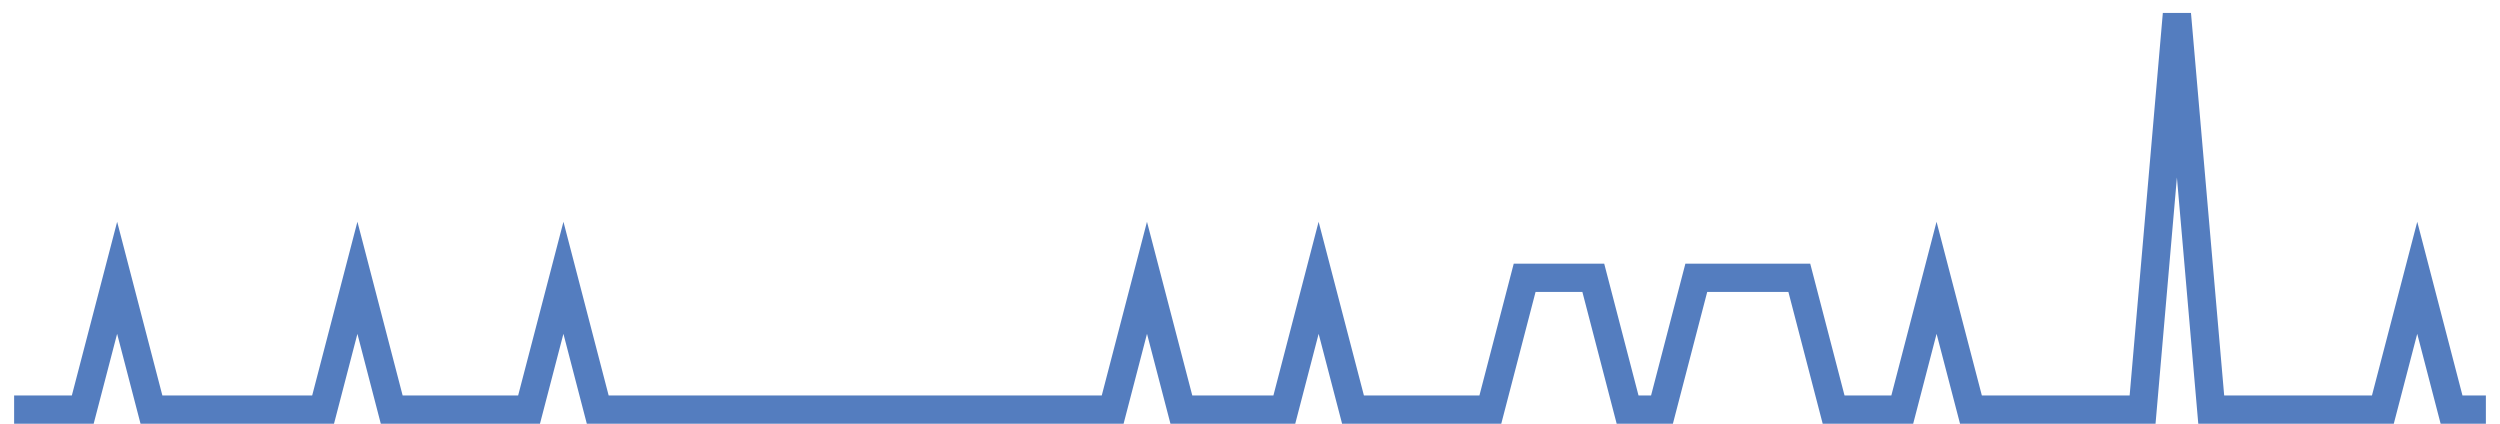 <?xml version="1.0" encoding="UTF-8"?>
<svg xmlns="http://www.w3.org/2000/svg" xmlns:xlink="http://www.w3.org/1999/xlink" width="177pt" height="30pt" viewBox="0 0 177 30" version="1.1">
<g id="surface6792746">
<path style="fill:none;stroke-width:2;stroke-linecap:butt;stroke-linejoin:miter;stroke:rgb(32.941%,49.02%,74.902%);stroke-opacity:1;stroke-miterlimit:10;" d="M 1 29 L 5.859 29 L 8.293 19.668 L 10.723 29 L 22.875 29 L 25.305 19.668 L 27.734 29 L 37.457 29 L 39.891 19.668 L 42.32 29 L 78.777 29 L 81.207 19.668 L 83.641 29 L 90.93 29 L 93.359 19.668 L 95.793 29 L 105.516 29 L 107.945 19.668 L 112.805 19.668 L 115.234 29 L 117.668 29 L 120.098 19.668 L 127.391 19.668 L 129.82 29 L 134.68 29 L 137.109 19.668 L 139.543 29 L 151.695 29 L 154.125 1 L 156.555 29 L 168.707 29 L 171.141 19.668 L 173.57 29 L 176 29 "/>
</g>
</svg>
